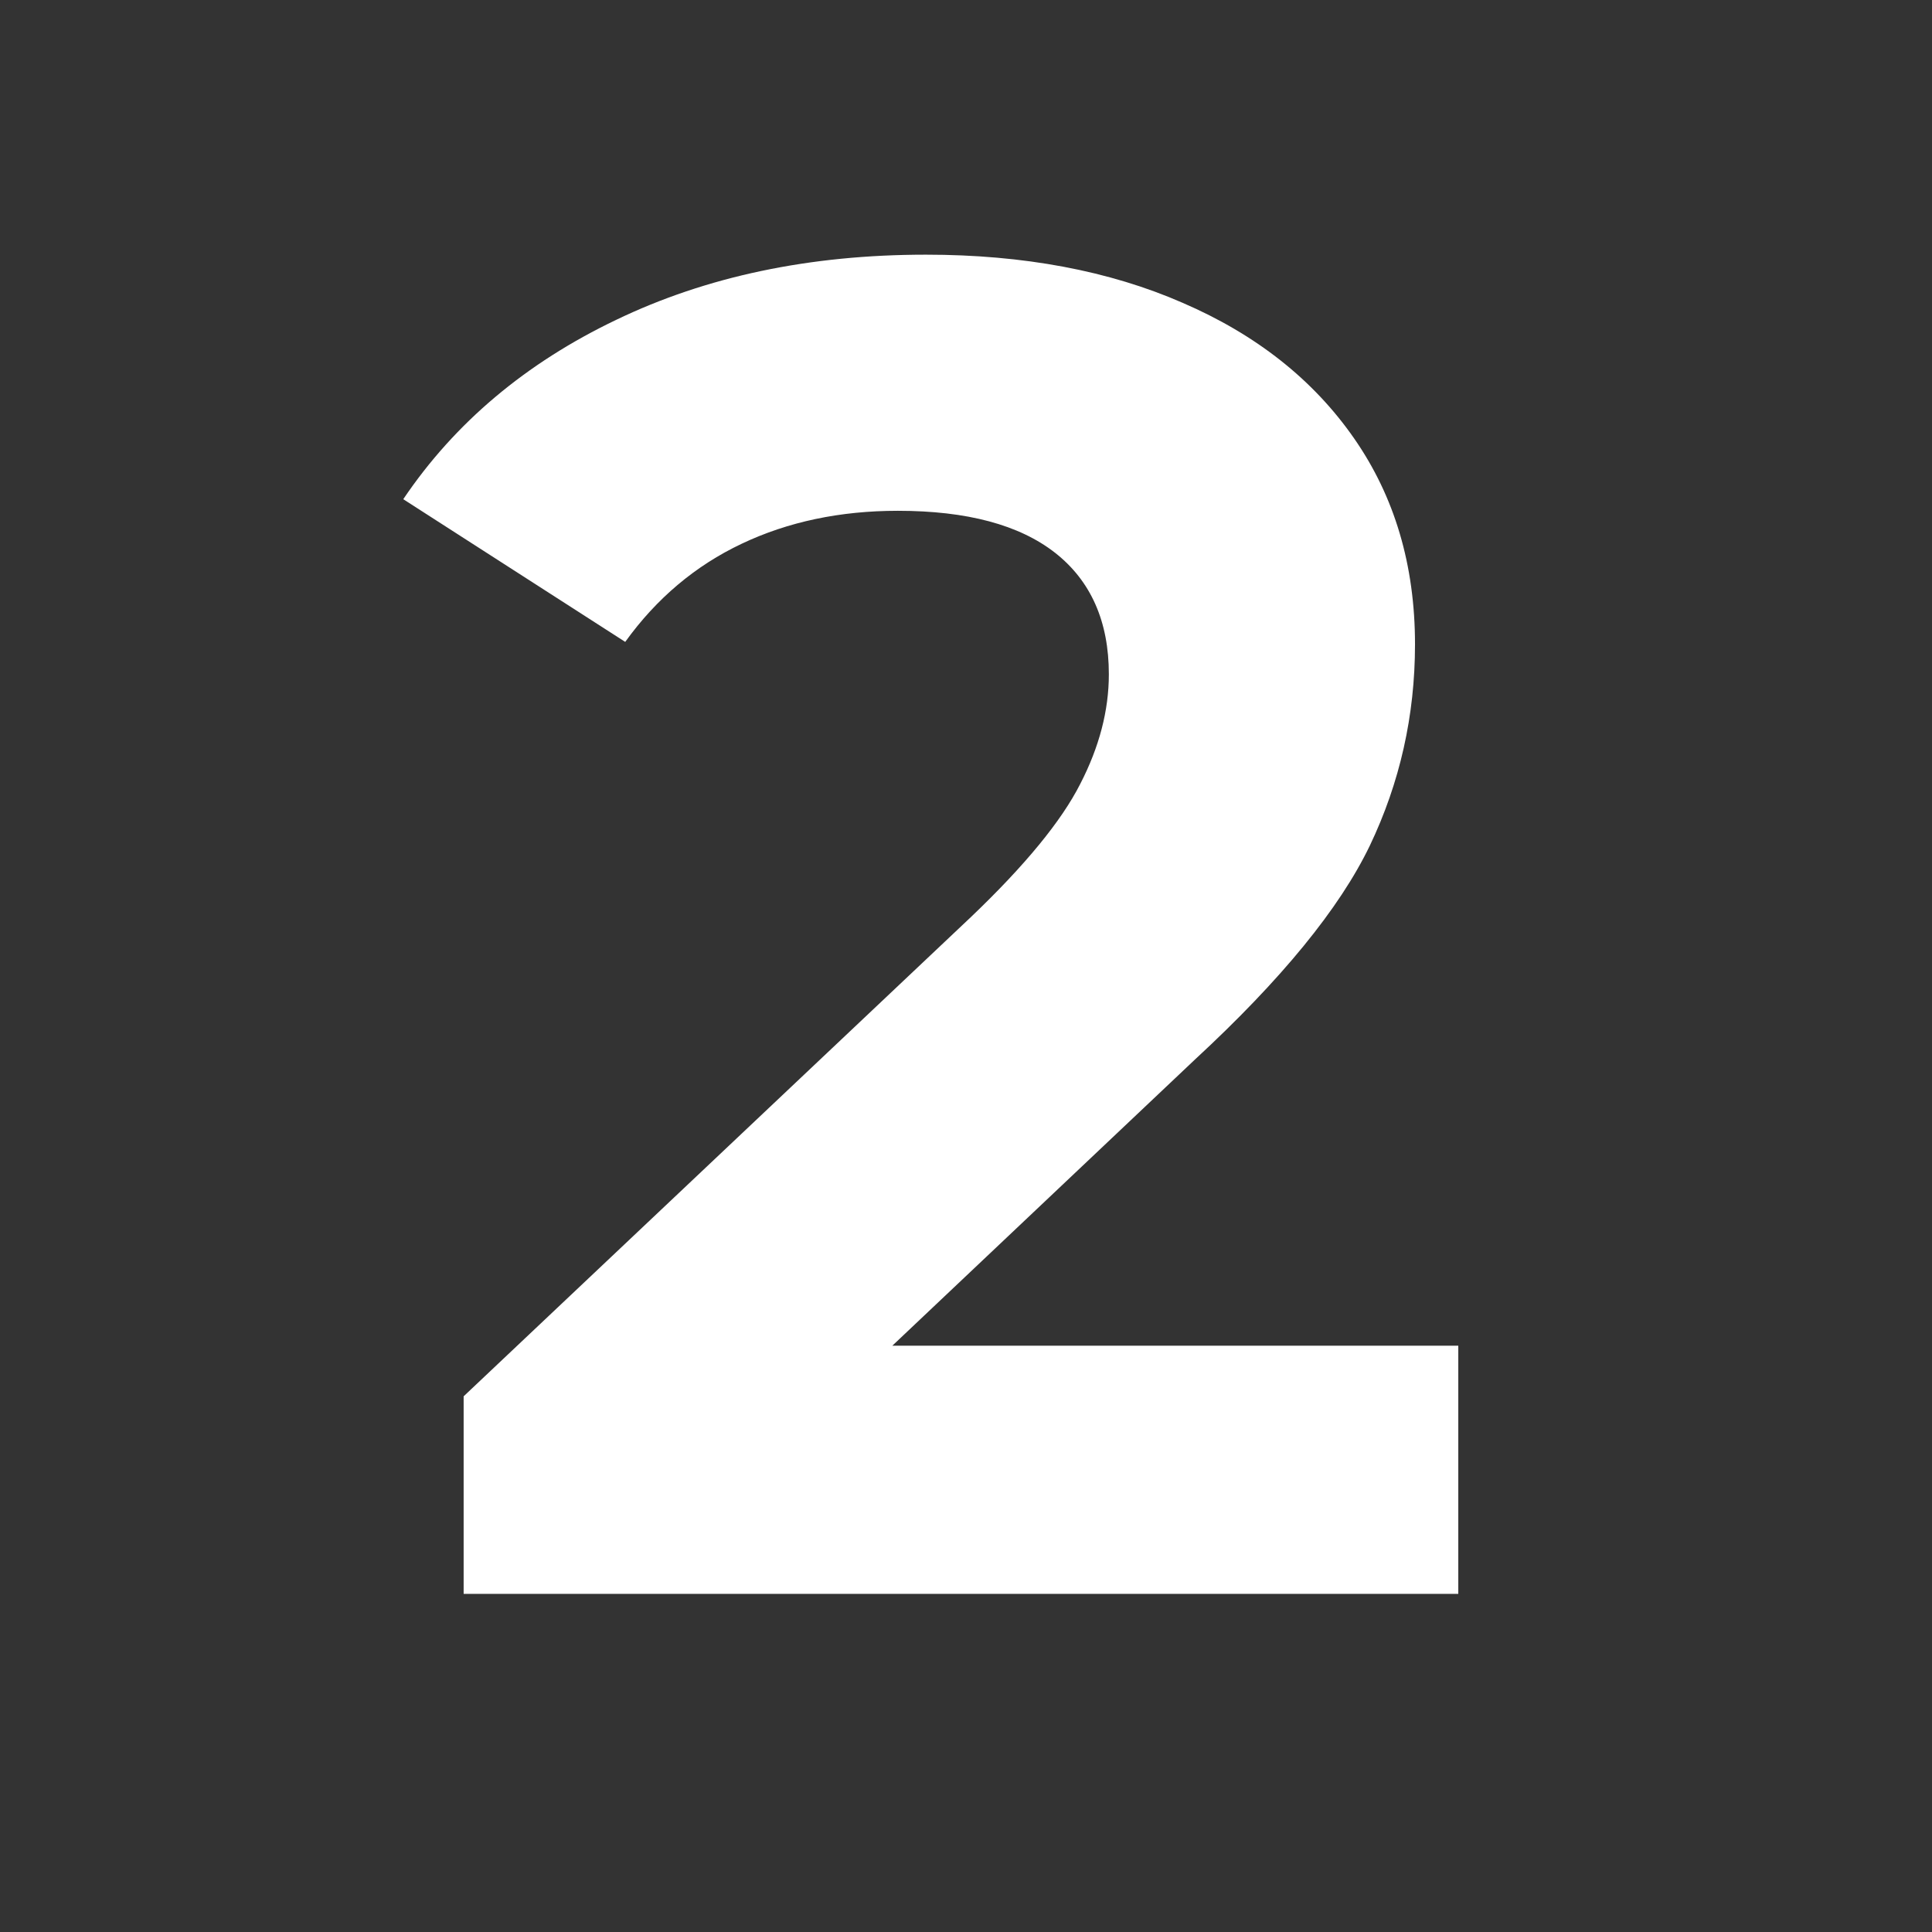<svg xmlns="http://www.w3.org/2000/svg" xmlns:xlink="http://www.w3.org/1999/xlink" width="66" zoomAndPan="magnify" viewBox="0 0 49.5 49.5" height="66" preserveAspectRatio="xMidYMid meet" version="1.0"><rect x="0" y="0" width="49.5" height="49.5" fill="#333333" stroke="none"/><defs><g/></defs><g fill="#ffffff" fill-opacity="1"><g transform="translate(10.285, 40.837)"><g><path d="M 27.078 -6.359 L 27.078 0 L 1.594 0 L 1.594 -5.062 L 14.594 -17.344 C 15.977 -18.664 16.91 -19.801 17.391 -20.75 C 17.879 -21.695 18.125 -22.633 18.125 -23.562 C 18.125 -24.914 17.664 -25.953 16.75 -26.672 C 15.832 -27.391 14.488 -27.75 12.719 -27.75 C 11.238 -27.75 9.906 -27.469 8.719 -26.906 C 7.531 -26.344 6.535 -25.504 5.734 -24.391 L 0.047 -28.047 C 1.367 -30.004 3.188 -31.535 5.5 -32.641 C 7.812 -33.754 10.457 -34.312 13.438 -34.312 C 15.945 -34.312 18.141 -33.898 20.016 -33.078 C 21.898 -32.266 23.363 -31.109 24.406 -29.609 C 25.445 -28.117 25.969 -26.359 25.969 -24.328 C 25.969 -22.504 25.582 -20.785 24.812 -19.172 C 24.039 -17.566 22.547 -15.738 20.328 -13.688 L 12.578 -6.359 Z M 27.078 -6.359 "/></g></g></g></svg>